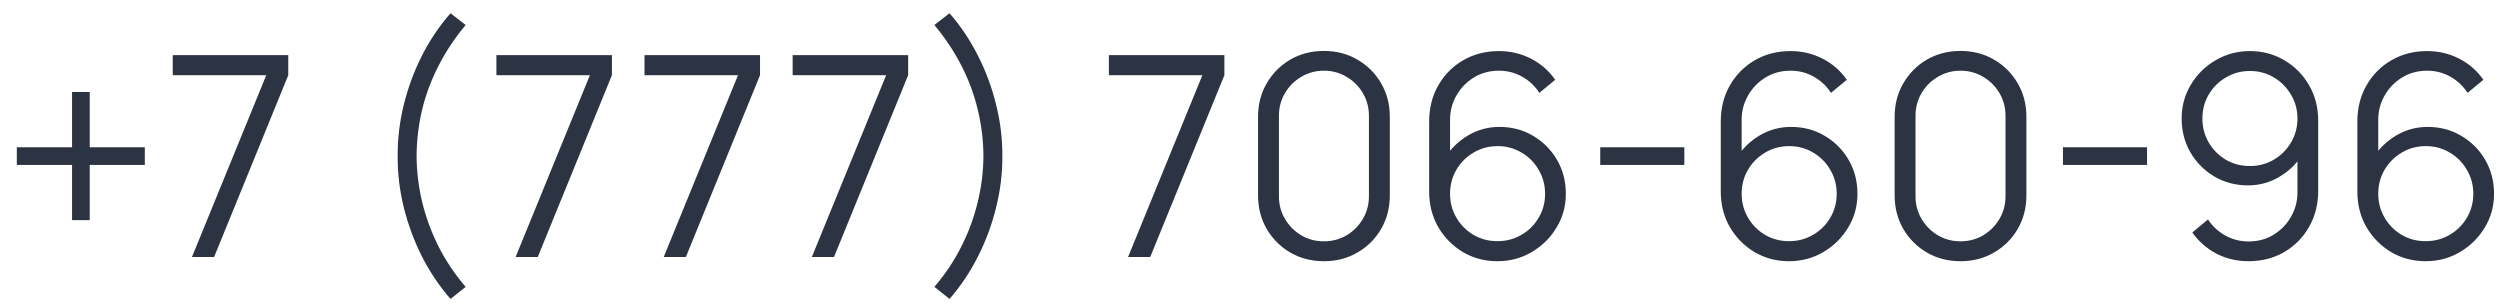 <?xml version="1.0" encoding="UTF-8"?> <svg xmlns="http://www.w3.org/2000/svg" width="107" height="13" viewBox="0 0 107 13" fill="none"><path d="M3.084 9.422V7.058H0.72V6.302H3.084V3.938H3.84V6.302H6.198V7.058H3.84V9.422H3.084ZM8.216 11L11.396 3.218H7.394V2.36H12.338V3.218L9.164 11H8.216ZM19.282 12.794C18.81 12.254 18.404 11.652 18.064 10.988C17.728 10.32 17.468 9.62 17.284 8.888C17.104 8.156 17.016 7.42 17.02 6.68C17.016 5.94 17.104 5.204 17.284 4.472C17.468 3.736 17.728 3.036 18.064 2.372C18.404 1.708 18.81 1.106 19.282 0.566L19.93 1.07C19.466 1.626 19.078 2.21 18.766 2.822C18.454 3.43 18.22 4.058 18.064 4.706C17.912 5.354 17.834 6.012 17.83 6.68C17.834 7.34 17.914 7.998 18.07 8.654C18.23 9.306 18.464 9.94 18.772 10.556C19.084 11.168 19.47 11.742 19.93 12.278L19.282 12.794ZM22.068 11L25.248 3.218H21.246V2.36H26.19V3.218L23.016 11H22.068ZM28.407 11L31.587 3.218H27.585V2.36H32.529V3.218L29.355 11H28.407ZM34.747 11L37.927 3.218H33.925V2.36H38.869V3.218L35.695 11H34.747ZM40.639 12.794L39.991 12.278C40.451 11.742 40.835 11.168 41.143 10.556C41.455 9.94 41.689 9.306 41.845 8.654C42.005 7.998 42.087 7.34 42.091 6.68C42.087 6.012 42.007 5.354 41.851 4.706C41.699 4.058 41.467 3.43 41.155 2.822C40.843 2.21 40.455 1.626 39.991 1.07L40.639 0.566C41.111 1.106 41.515 1.708 41.851 2.372C42.191 3.036 42.451 3.736 42.631 4.472C42.815 5.204 42.905 5.94 42.901 6.68C42.905 7.42 42.815 8.156 42.631 8.888C42.451 9.62 42.191 10.32 41.851 10.988C41.515 11.652 41.111 12.254 40.639 12.794ZM48.282 11L51.462 3.218H47.461V2.36H52.404V3.218L49.23 11H48.282ZM56.664 11.18C56.132 11.18 55.652 11.056 55.224 10.808C54.8 10.56 54.464 10.224 54.216 9.8C53.968 9.372 53.844 8.892 53.844 8.36V5C53.844 4.468 53.968 3.99 54.216 3.566C54.464 3.138 54.8 2.8 55.224 2.552C55.652 2.304 56.132 2.18 56.664 2.18C57.196 2.18 57.674 2.304 58.098 2.552C58.526 2.8 58.864 3.138 59.112 3.566C59.36 3.99 59.484 4.468 59.484 5V8.36C59.484 8.892 59.36 9.372 59.112 9.8C58.864 10.224 58.526 10.56 58.098 10.808C57.674 11.056 57.196 11.18 56.664 11.18ZM56.664 10.328C57.02 10.328 57.344 10.242 57.636 10.07C57.928 9.894 58.16 9.66 58.332 9.368C58.504 9.076 58.59 8.754 58.59 8.402V4.958C58.59 4.602 58.504 4.278 58.332 3.986C58.16 3.694 57.928 3.462 57.636 3.29C57.344 3.114 57.02 3.026 56.664 3.026C56.308 3.026 55.984 3.114 55.692 3.29C55.4 3.462 55.168 3.694 54.996 3.986C54.824 4.278 54.738 4.602 54.738 4.958V8.402C54.738 8.754 54.824 9.076 54.996 9.368C55.168 9.66 55.4 9.894 55.692 10.07C55.984 10.242 56.308 10.328 56.664 10.328ZM64.09 11.18C63.55 11.18 63.058 11.05 62.614 10.79C62.174 10.526 61.822 10.17 61.558 9.722C61.298 9.27 61.168 8.762 61.168 8.198V5.204C61.168 4.624 61.298 4.108 61.558 3.656C61.818 3.2 62.172 2.842 62.62 2.582C63.072 2.318 63.584 2.186 64.156 2.186C64.648 2.186 65.104 2.294 65.524 2.51C65.948 2.726 66.294 3.028 66.562 3.416L65.884 3.974C65.7 3.686 65.456 3.456 65.152 3.284C64.848 3.112 64.516 3.026 64.156 3.026C63.752 3.026 63.392 3.124 63.076 3.32C62.76 3.516 62.512 3.774 62.332 4.094C62.152 4.41 62.062 4.754 62.062 5.126V7.01L61.84 6.758C62.092 6.362 62.422 6.042 62.83 5.798C63.242 5.554 63.69 5.432 64.174 5.432C64.71 5.432 65.192 5.56 65.62 5.816C66.048 6.068 66.388 6.41 66.64 6.842C66.892 7.274 67.018 7.758 67.018 8.294C67.018 8.826 66.884 9.31 66.616 9.746C66.352 10.182 65.998 10.53 65.554 10.79C65.114 11.05 64.626 11.18 64.09 11.18ZM64.09 10.322C64.466 10.322 64.808 10.232 65.116 10.052C65.428 9.872 65.674 9.628 65.854 9.32C66.038 9.012 66.13 8.67 66.13 8.294C66.13 7.918 66.038 7.576 65.854 7.268C65.674 6.956 65.43 6.71 65.122 6.53C64.814 6.346 64.472 6.254 64.096 6.254C63.72 6.254 63.378 6.346 63.07 6.53C62.762 6.71 62.516 6.956 62.332 7.268C62.152 7.576 62.062 7.918 62.062 8.294C62.062 8.666 62.152 9.006 62.332 9.314C62.512 9.622 62.756 9.868 63.064 10.052C63.372 10.232 63.714 10.322 64.09 10.322ZM68.49 7.058V6.302H72.09V7.058H68.49ZM76.571 11.18C76.031 11.18 75.539 11.05 75.095 10.79C74.655 10.526 74.303 10.17 74.039 9.722C73.779 9.27 73.649 8.762 73.649 8.198V5.204C73.649 4.624 73.779 4.108 74.039 3.656C74.299 3.2 74.653 2.842 75.101 2.582C75.553 2.318 76.065 2.186 76.637 2.186C77.129 2.186 77.585 2.294 78.005 2.51C78.429 2.726 78.775 3.028 79.043 3.416L78.365 3.974C78.181 3.686 77.937 3.456 77.633 3.284C77.329 3.112 76.997 3.026 76.637 3.026C76.233 3.026 75.873 3.124 75.557 3.32C75.241 3.516 74.993 3.774 74.813 4.094C74.633 4.41 74.543 4.754 74.543 5.126V7.01L74.321 6.758C74.573 6.362 74.903 6.042 75.311 5.798C75.723 5.554 76.171 5.432 76.655 5.432C77.191 5.432 77.673 5.56 78.101 5.816C78.529 6.068 78.869 6.41 79.121 6.842C79.373 7.274 79.499 7.758 79.499 8.294C79.499 8.826 79.365 9.31 79.097 9.746C78.833 10.182 78.479 10.53 78.035 10.79C77.595 11.05 77.107 11.18 76.571 11.18ZM76.571 10.322C76.947 10.322 77.289 10.232 77.597 10.052C77.909 9.872 78.155 9.628 78.335 9.32C78.519 9.012 78.611 8.67 78.611 8.294C78.611 7.918 78.519 7.576 78.335 7.268C78.155 6.956 77.911 6.71 77.603 6.53C77.295 6.346 76.953 6.254 76.577 6.254C76.201 6.254 75.859 6.346 75.551 6.53C75.243 6.71 74.997 6.956 74.813 7.268C74.633 7.576 74.543 7.918 74.543 8.294C74.543 8.666 74.633 9.006 74.813 9.314C74.993 9.622 75.237 9.868 75.545 10.052C75.853 10.232 76.195 10.322 76.571 10.322ZM83.91 11.18C83.378 11.18 82.898 11.056 82.47 10.808C82.046 10.56 81.71 10.224 81.462 9.8C81.214 9.372 81.09 8.892 81.09 8.36V5C81.09 4.468 81.214 3.99 81.462 3.566C81.71 3.138 82.046 2.8 82.47 2.552C82.898 2.304 83.378 2.18 83.91 2.18C84.442 2.18 84.92 2.304 85.344 2.552C85.772 2.8 86.11 3.138 86.358 3.566C86.606 3.99 86.73 4.468 86.73 5V8.36C86.73 8.892 86.606 9.372 86.358 9.8C86.11 10.224 85.772 10.56 85.344 10.808C84.92 11.056 84.442 11.18 83.91 11.18ZM83.91 10.328C84.266 10.328 84.59 10.242 84.882 10.07C85.174 9.894 85.406 9.66 85.578 9.368C85.75 9.076 85.836 8.754 85.836 8.402V4.958C85.836 4.602 85.75 4.278 85.578 3.986C85.406 3.694 85.174 3.462 84.882 3.29C84.59 3.114 84.266 3.026 83.91 3.026C83.554 3.026 83.23 3.114 82.938 3.29C82.646 3.462 82.414 3.694 82.242 3.986C82.07 4.278 81.984 4.602 81.984 4.958V8.402C81.984 8.754 82.07 9.076 82.242 9.368C82.414 9.66 82.646 9.894 82.938 10.07C83.23 10.242 83.554 10.328 83.91 10.328ZM88.294 7.058V6.302H91.894V7.058H88.294ZM96.297 2.186C96.841 2.186 97.333 2.318 97.773 2.582C98.217 2.842 98.569 3.198 98.829 3.65C99.089 4.098 99.219 4.602 99.219 5.162V8.162C99.219 8.738 99.089 9.254 98.829 9.71C98.569 10.166 98.213 10.526 97.761 10.79C97.313 11.05 96.803 11.18 96.231 11.18C95.739 11.18 95.283 11.072 94.863 10.856C94.447 10.636 94.103 10.334 93.831 9.95L94.503 9.392C94.687 9.676 94.931 9.904 95.235 10.076C95.543 10.248 95.875 10.334 96.231 10.334C96.639 10.334 96.999 10.238 97.311 10.046C97.627 9.85 97.875 9.594 98.055 9.278C98.239 8.958 98.331 8.612 98.331 8.24V6.356L98.547 6.608C98.299 7.004 97.969 7.324 97.557 7.568C97.149 7.812 96.701 7.934 96.213 7.934C95.681 7.934 95.199 7.806 94.767 7.55C94.339 7.294 93.999 6.95 93.747 6.518C93.499 6.086 93.375 5.604 93.375 5.072C93.375 4.54 93.507 4.056 93.771 3.62C94.035 3.18 94.389 2.832 94.833 2.576C95.277 2.316 95.765 2.186 96.297 2.186ZM96.297 3.038C95.921 3.038 95.579 3.13 95.271 3.314C94.963 3.494 94.717 3.738 94.533 4.046C94.353 4.354 94.263 4.696 94.263 5.072C94.263 5.448 94.353 5.79 94.533 6.098C94.713 6.406 94.957 6.652 95.265 6.836C95.573 7.016 95.915 7.106 96.291 7.106C96.667 7.106 97.009 7.016 97.317 6.836C97.629 6.652 97.875 6.406 98.055 6.098C98.239 5.79 98.331 5.448 98.331 5.072C98.331 4.7 98.239 4.36 98.055 4.052C97.875 3.744 97.631 3.498 97.323 3.314C97.015 3.13 96.673 3.038 96.297 3.038ZM103.817 11.18C103.277 11.18 102.785 11.05 102.341 10.79C101.901 10.526 101.549 10.17 101.285 9.722C101.025 9.27 100.895 8.762 100.895 8.198V5.204C100.895 4.624 101.025 4.108 101.285 3.656C101.545 3.2 101.899 2.842 102.347 2.582C102.799 2.318 103.311 2.186 103.883 2.186C104.375 2.186 104.831 2.294 105.251 2.51C105.675 2.726 106.021 3.028 106.289 3.416L105.611 3.974C105.427 3.686 105.183 3.456 104.879 3.284C104.575 3.112 104.243 3.026 103.883 3.026C103.479 3.026 103.119 3.124 102.803 3.32C102.487 3.516 102.239 3.774 102.059 4.094C101.879 4.41 101.789 4.754 101.789 5.126V7.01L101.567 6.758C101.819 6.362 102.149 6.042 102.557 5.798C102.969 5.554 103.417 5.432 103.901 5.432C104.437 5.432 104.919 5.56 105.347 5.816C105.775 6.068 106.115 6.41 106.367 6.842C106.619 7.274 106.745 7.758 106.745 8.294C106.745 8.826 106.611 9.31 106.343 9.746C106.079 10.182 105.725 10.53 105.281 10.79C104.841 11.05 104.353 11.18 103.817 11.18ZM103.817 10.322C104.193 10.322 104.535 10.232 104.843 10.052C105.155 9.872 105.401 9.628 105.581 9.32C105.765 9.012 105.857 8.67 105.857 8.294C105.857 7.918 105.765 7.576 105.581 7.268C105.401 6.956 105.157 6.71 104.849 6.53C104.541 6.346 104.199 6.254 103.823 6.254C103.447 6.254 103.105 6.346 102.797 6.53C102.489 6.71 102.243 6.956 102.059 7.268C101.879 7.576 101.789 7.918 101.789 8.294C101.789 8.666 101.879 9.006 102.059 9.314C102.239 9.622 102.483 9.868 102.791 10.052C103.099 10.232 103.441 10.322 103.817 10.322Z" fill="#2C3342"></path></svg> 